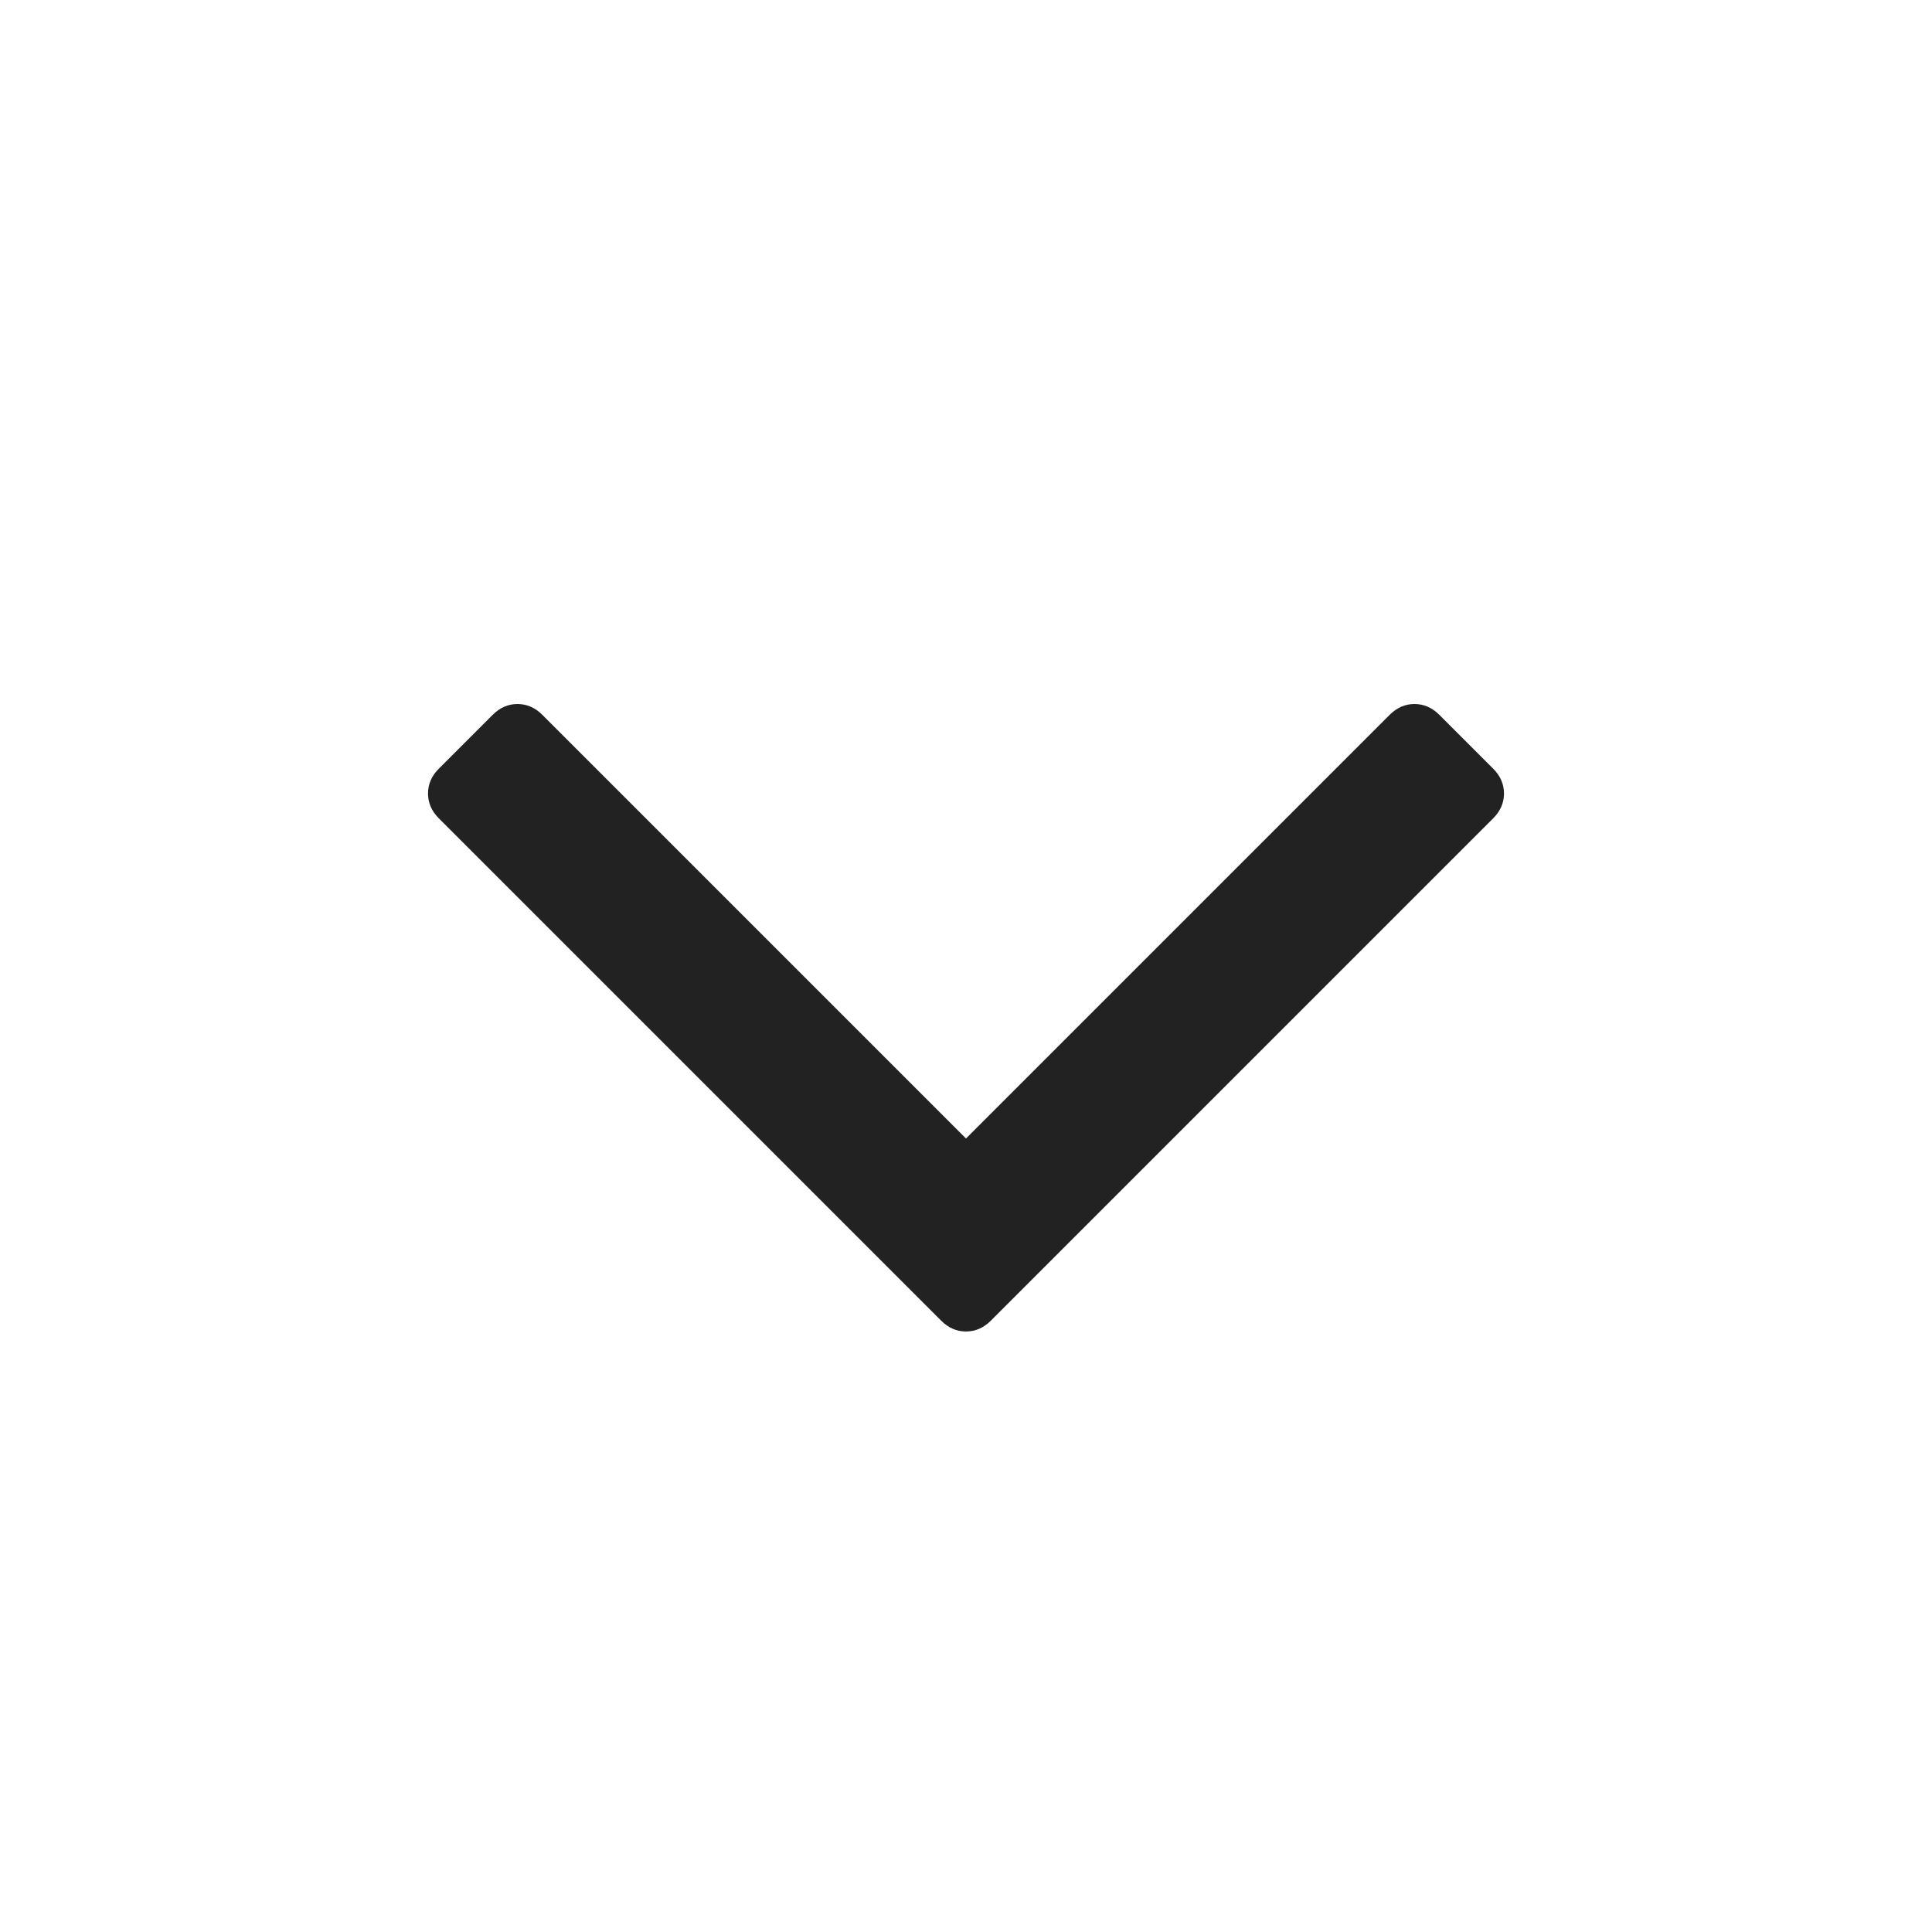 <svg width="1792" height="1792" viewBox="0 0 1792 1792" xmlns="http://www.w3.org/2000/svg">
    <path d="M1395 736q0 13-10 23l-466 466q-10 10-23 10t-23-10l-466-466q-10-10-10-23t10-23l50-50q10-10 23-10t23 10l393 393 393-393q10-10 23-10t23 10l50 50q10 10 10 23z"
          fill="#222222"/>
</svg>